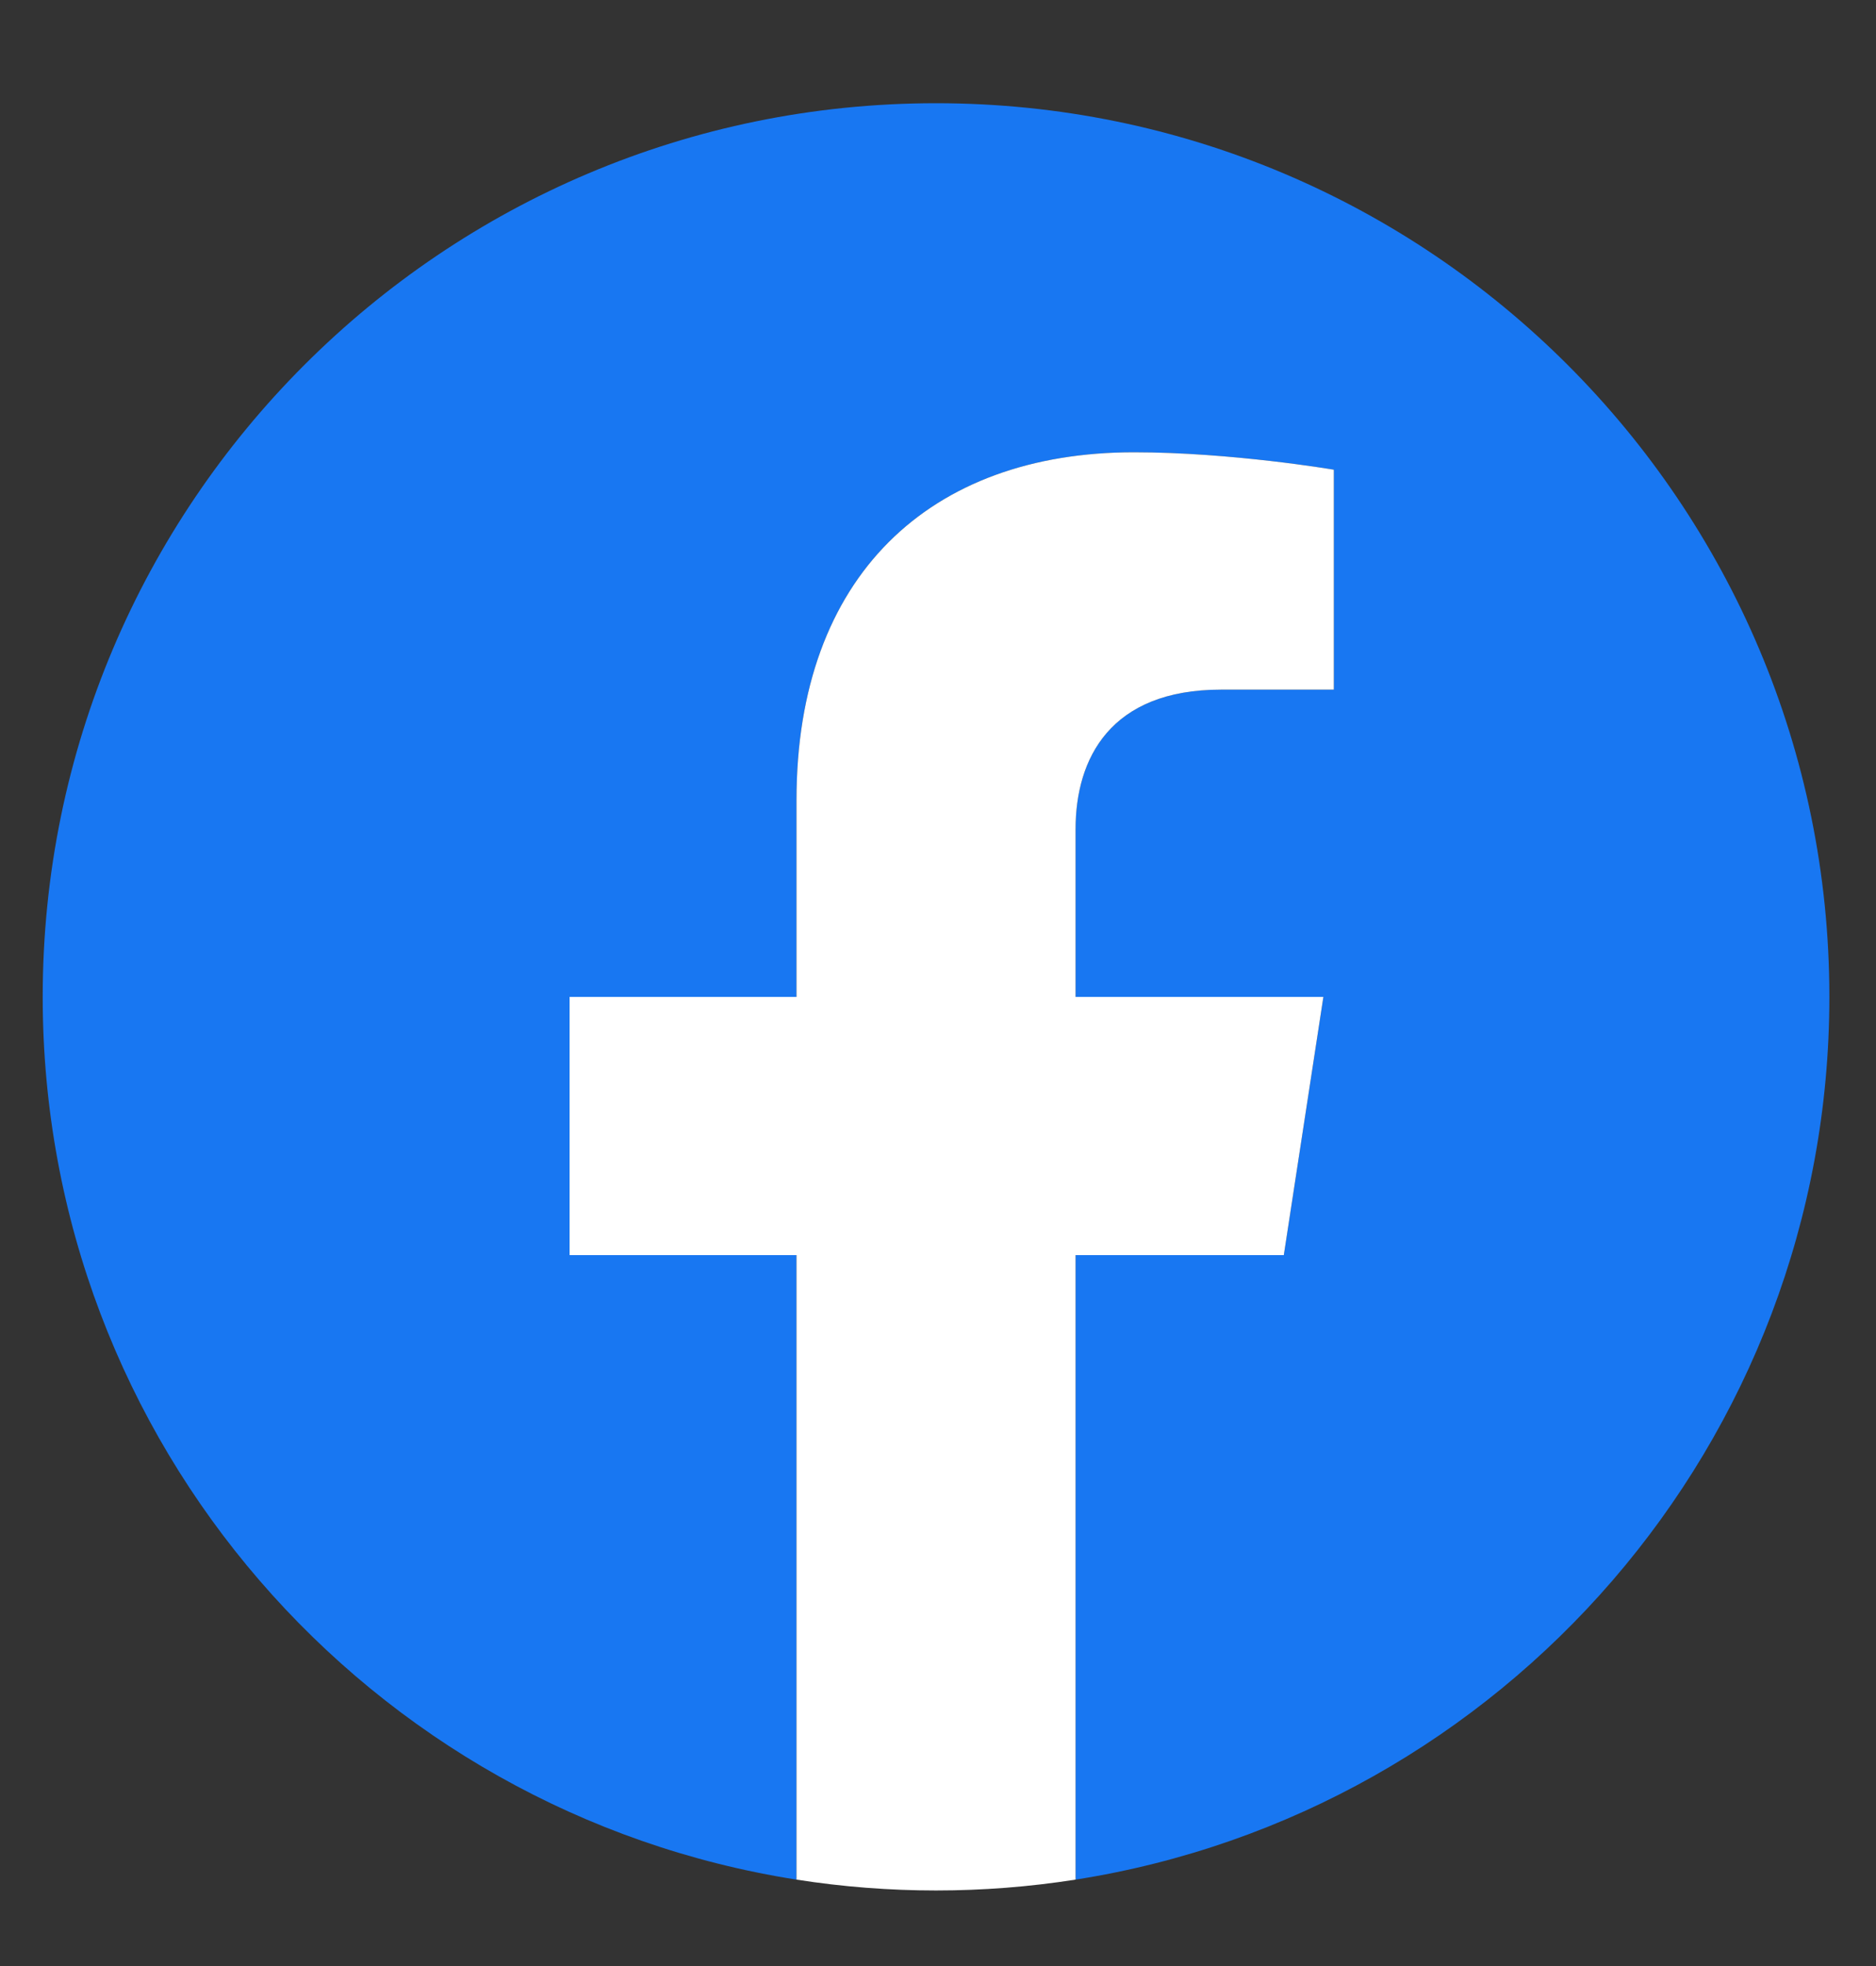 <svg width="21" height="22" viewBox="0 0 21 22" fill="none" xmlns="http://www.w3.org/2000/svg">
<rect x="0" y="0" width="21" height="22" fill="#333333" stroke="none"/>
<g clip-path="url(#clip0_1_4376)">
<path d="M20.478 11.155C20.478 5.632 16.001 1.155 10.478 1.155C4.955 1.155 0.478 5.632 0.478 11.155C0.478 16.146 4.135 20.283 8.916 21.033V14.045H6.376V11.155H8.916V8.952C8.916 6.445 10.409 5.061 12.693 5.061C13.787 5.061 14.931 5.256 14.931 5.256V7.717H13.67C12.428 7.717 12.04 8.488 12.04 9.279V11.155H14.814L14.371 14.045H12.04V21.033C16.821 20.283 20.478 16.146 20.478 11.155Z" fill="#1877F2"/>
<path d="M14.371 14.045L14.814 11.155H12.04V9.279C12.04 8.488 12.428 7.717 13.67 7.717H14.931V5.256C14.931 5.256 13.787 5.061 12.693 5.061C10.409 5.061 8.916 6.445 8.916 8.952V11.155H6.376V14.045H8.916V21.033C9.951 21.195 11.005 21.195 12.04 21.033V14.045H14.371Z" fill="white"/>
</g>
<defs>
<clipPath id="clip0_1_4376">
<rect width="21" height="21" fill="white" transform="translate(0 0.5)"/>
</clipPath>
</defs>
</svg>
